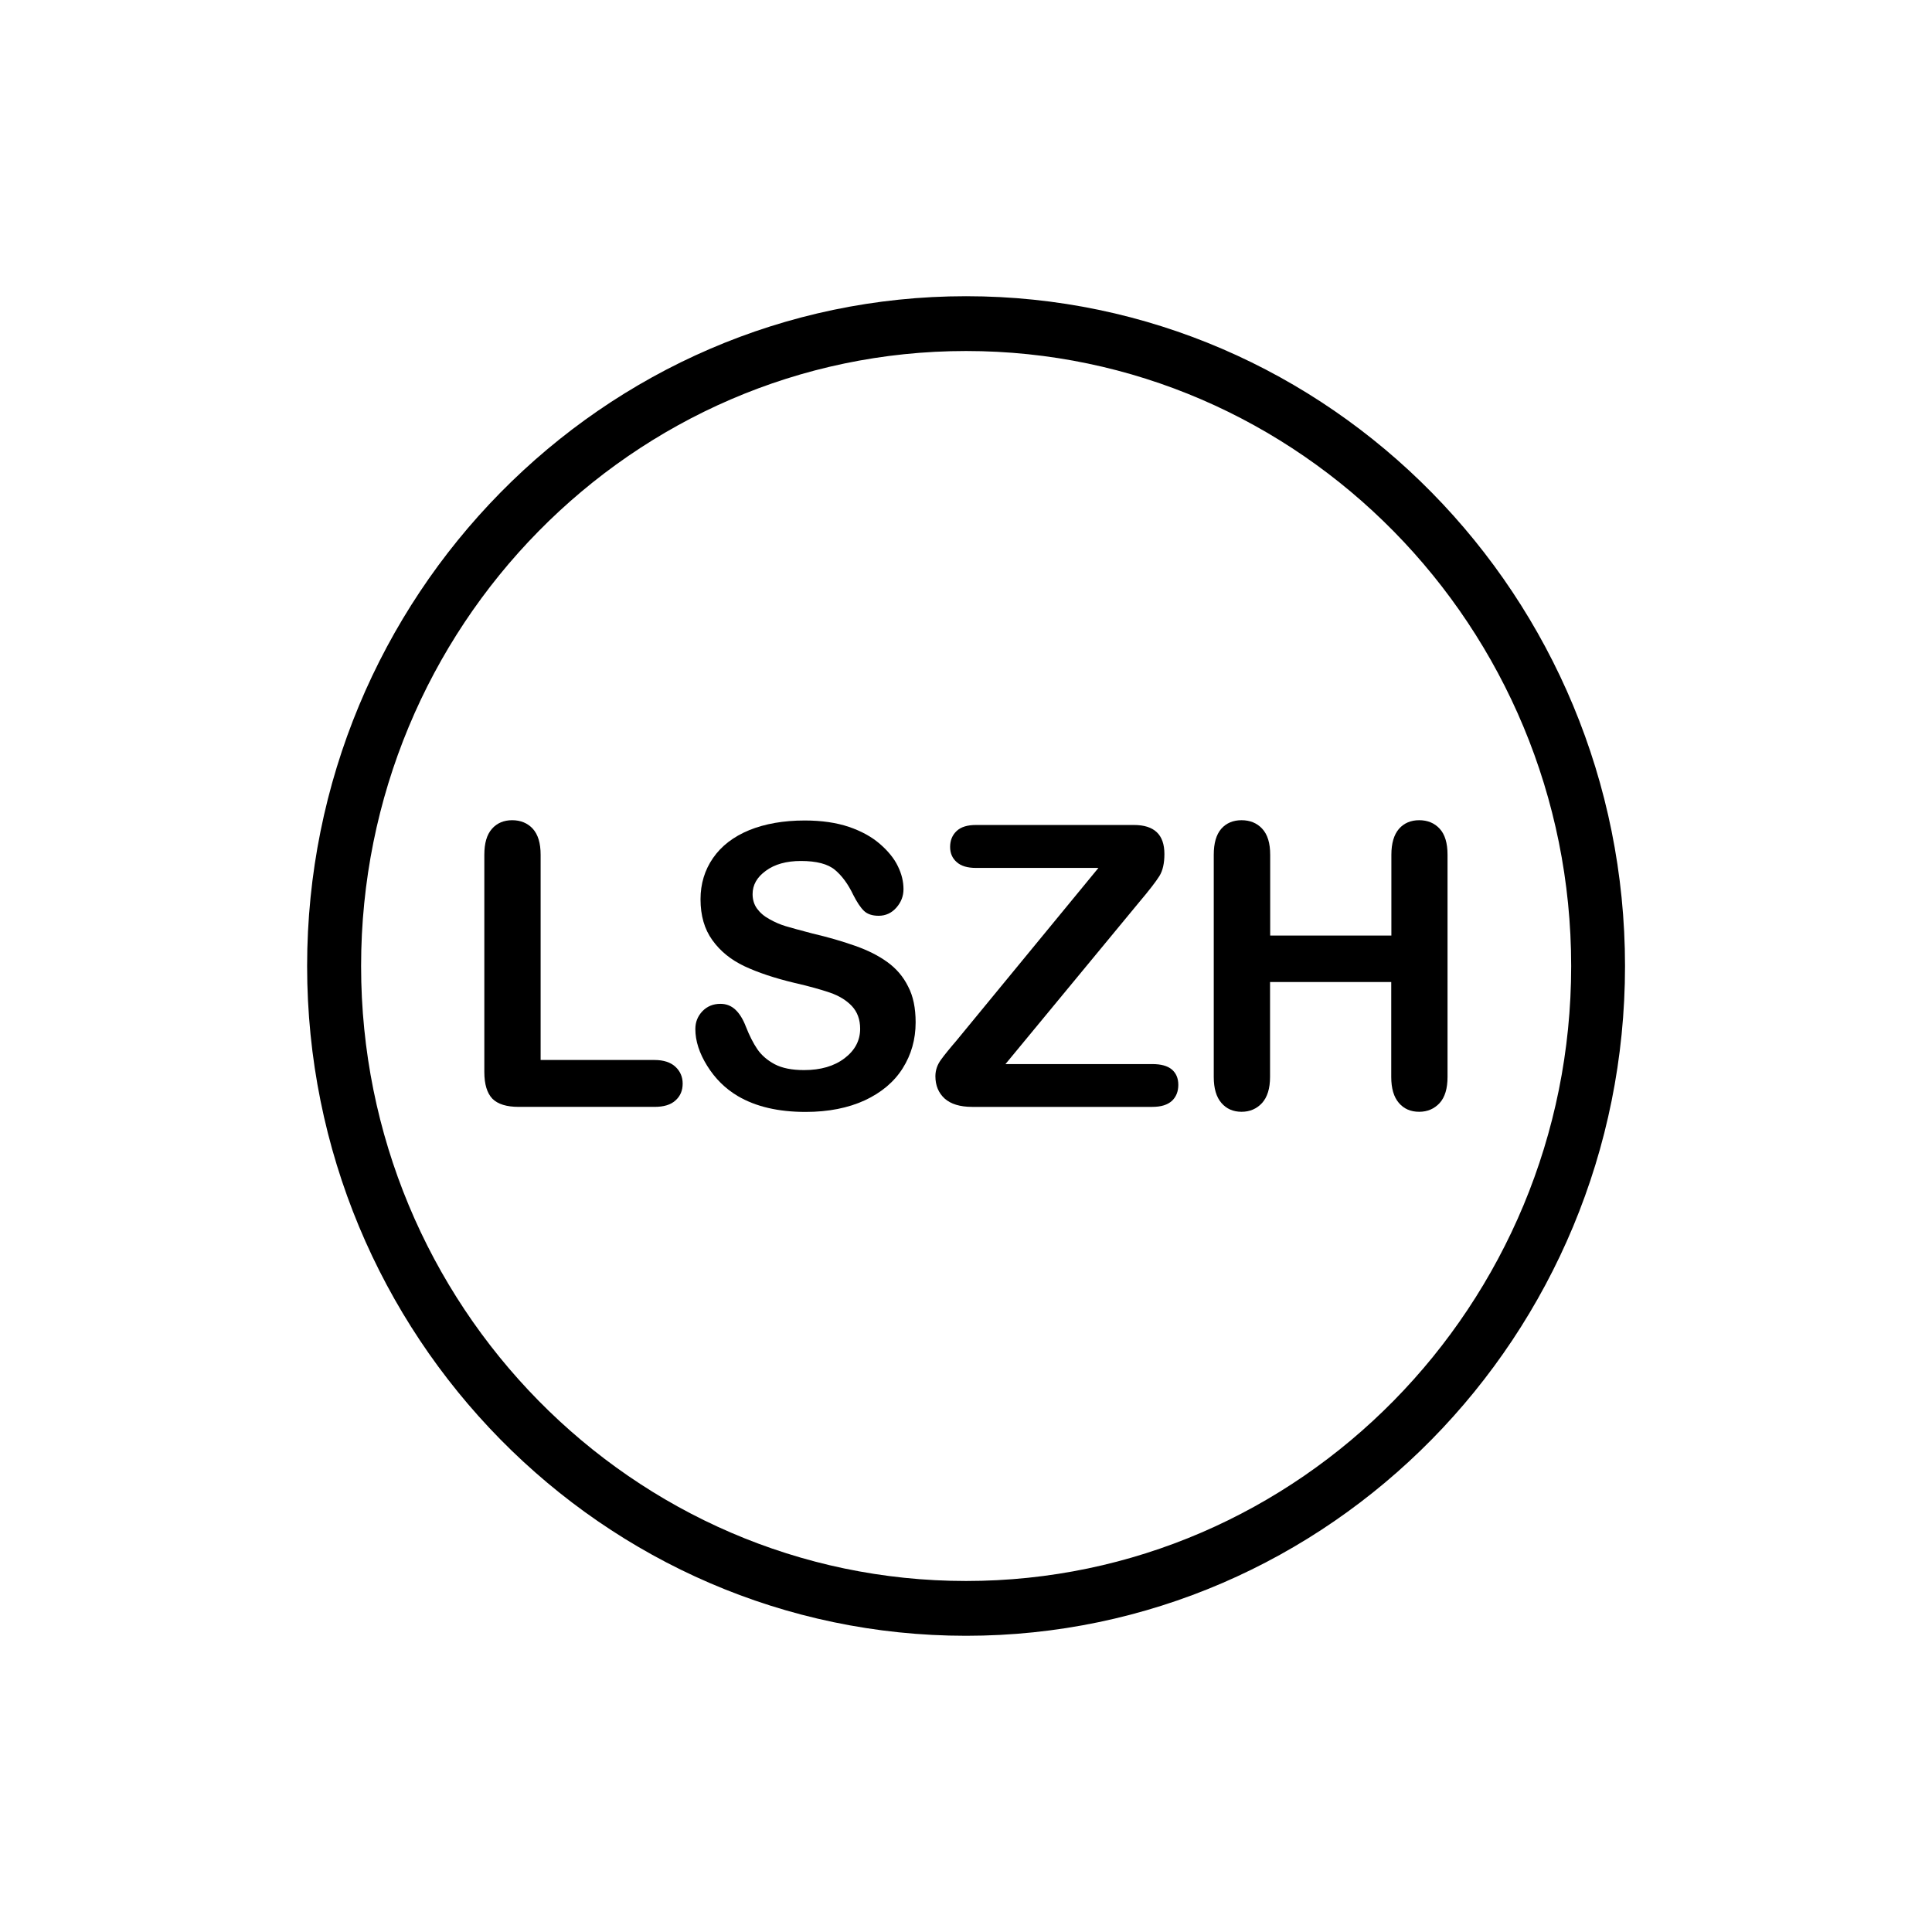 <?xml version="1.0" encoding="utf-8"?>
<!-- Generator: Adobe Illustrator 26.3.1, SVG Export Plug-In . SVG Version: 6.00 Build 0)  -->
<svg version="1.1" id="Capa_1" xmlns="http://www.w3.org/2000/svg" xmlns:xlink="http://www.w3.org/1999/xlink" x="0px" y="0px"
	 viewBox="0 0 141.73 141.73" style="enable-background:new 0 0 141.73 141.73;" xml:space="preserve">
<style type="text/css">
	.st0{fill:none;stroke:#000000;stroke-width:0.25;}
	.st1{clip-path:url(#SVGID_00000083804855502468564220000005736675972274976689_);}
	.st2{fill:none;stroke:#000000;stroke-width:1.769;stroke-miterlimit:10;}
	.st3{clip-path:url(#SVGID_00000060715540390716997760000005791323926963053227_);}
</style>
<g>
	<path d="M70.87,25.75c-24.48,0-44.38,20.24-44.38,45.12c0,24.87,19.91,45.11,44.38,45.11c24.48,0,44.39-20.24,44.39-45.11
		C115.26,45.99,95.34,25.75,70.87,25.75 M70.87,120c-26.65,0-48.34-22.04-48.34-49.13c0-27.09,21.69-49.14,48.34-49.14
		c26.66,0,48.34,22.04,48.34,49.14C119.21,97.96,97.52,120,70.87,120"/>
	<path d="M39.66,62.71v15.05h8.35c0.67,0,1.18,0.17,1.53,0.49c0.36,0.33,0.54,0.75,0.54,1.24c0,0.51-0.17,0.92-0.53,1.24
		c-0.35,0.32-0.86,0.47-1.54,0.47h-9.95c-0.9,0-1.54-0.2-1.94-0.6c-0.39-0.41-0.59-1.06-0.59-1.96V62.71c0-0.85,0.18-1.48,0.56-1.91
		c0.37-0.42,0.87-0.63,1.48-0.63c0.62,0,1.13,0.21,1.51,0.62C39.47,61.22,39.66,61.85,39.66,62.71"/>
	<path d="M67.17,75c0,1.25-0.32,2.37-0.95,3.37c-0.63,1-1.56,1.78-2.78,2.35c-1.22,0.56-2.67,0.85-4.34,0.85
		c-2.01,0-3.66-0.39-4.97-1.16c-0.93-0.55-1.67-1.29-2.25-2.22c-0.58-0.93-0.87-1.83-0.87-2.7c0-0.51,0.17-0.94,0.52-1.31
		c0.35-0.36,0.79-0.54,1.32-0.54c0.44,0,0.8,0.15,1.1,0.43c0.3,0.28,0.56,0.7,0.77,1.25c0.26,0.66,0.54,1.21,0.84,1.65
		c0.3,0.44,0.73,0.81,1.27,1.1c0.55,0.29,1.27,0.43,2.16,0.43c1.22,0,2.21-0.29,2.97-0.87c0.76-0.58,1.14-1.3,1.14-2.16
		c0-0.69-0.21-1.24-0.61-1.67c-0.41-0.43-0.94-0.75-1.6-0.98c-0.65-0.22-1.52-0.47-2.62-0.72c-1.46-0.35-2.68-0.76-3.66-1.22
		c-0.99-0.47-1.77-1.1-2.35-1.91c-0.58-0.8-0.87-1.8-0.87-3c0-1.14,0.31-2.15,0.92-3.03c0.61-0.88,1.49-1.56,2.65-2.04
		c1.16-0.47,2.51-0.71,4.08-0.71c1.24,0,2.32,0.16,3.24,0.47c0.91,0.31,1.67,0.73,2.27,1.25c0.6,0.52,1.05,1.07,1.32,1.64
		c0.28,0.57,0.41,1.13,0.41,1.68c0,0.5-0.17,0.95-0.52,1.35c-0.35,0.4-0.79,0.6-1.3,0.6c-0.47,0-0.83-0.12-1.08-0.36
		c-0.25-0.24-0.51-0.63-0.79-1.18c-0.37-0.78-0.82-1.39-1.33-1.82c-0.52-0.44-1.36-0.66-2.5-0.66c-1.07,0-1.93,0.24-2.58,0.72
		c-0.65,0.47-0.97,1.04-0.97,1.71c0,0.41,0.11,0.77,0.33,1.07c0.22,0.3,0.52,0.56,0.91,0.77c0.39,0.22,0.78,0.39,1.18,0.51
		c0.4,0.12,1.05,0.3,1.97,0.54c1.15,0.27,2.19,0.57,3.12,0.9c0.94,0.33,1.72,0.72,2.38,1.2c0.65,0.47,1.16,1.06,1.52,1.79
		C66.99,73.07,67.17,73.95,67.17,75"/>
	<path d="M70.13,76.38l10.45-12.71H71.6c-0.63,0-1.1-0.14-1.42-0.43c-0.32-0.28-0.48-0.65-0.48-1.11c0-0.48,0.16-0.87,0.48-1.17
		c0.32-0.3,0.79-0.44,1.42-0.44h11.58c1.5,0,2.24,0.71,2.24,2.13c0,0.68-0.12,1.22-0.37,1.62c-0.25,0.4-0.75,1.05-1.52,1.96
		l-9.77,11.83h10.77c0.64,0,1.12,0.13,1.44,0.4c0.31,0.27,0.47,0.64,0.47,1.12c0,0.5-0.16,0.89-0.47,1.18
		c-0.32,0.29-0.79,0.44-1.44,0.44H71.32c-0.9,0-1.57-0.21-2.02-0.61c-0.45-0.41-0.68-0.96-0.68-1.64c0-0.23,0.04-0.45,0.11-0.65
		c0.07-0.2,0.17-0.38,0.3-0.56c0.13-0.17,0.29-0.4,0.52-0.67C69.76,76.81,69.96,76.58,70.13,76.38"/>
	<path d="M93.18,62.71v5.92h8.89v-5.92c0-0.85,0.19-1.48,0.56-1.91c0.37-0.42,0.87-0.63,1.48-0.63c0.62,0,1.12,0.21,1.5,0.62
		c0.39,0.42,0.58,1.06,0.58,1.91V79c0,0.85-0.19,1.49-0.58,1.92c-0.39,0.42-0.89,0.64-1.5,0.64c-0.63,0-1.12-0.22-1.49-0.65
		c-0.37-0.43-0.56-1.06-0.56-1.91v-6.96h-8.89V79c0,0.85-0.2,1.49-0.59,1.92c-0.39,0.42-0.89,0.64-1.5,0.64
		c-0.62,0-1.11-0.22-1.48-0.65c-0.37-0.43-0.56-1.06-0.56-1.91V62.71c0-0.85,0.18-1.48,0.55-1.91c0.37-0.42,0.87-0.63,1.49-0.63
		c0.62,0,1.13,0.21,1.51,0.62C92.99,61.22,93.18,61.85,93.18,62.71"/>
</g>
</svg>
